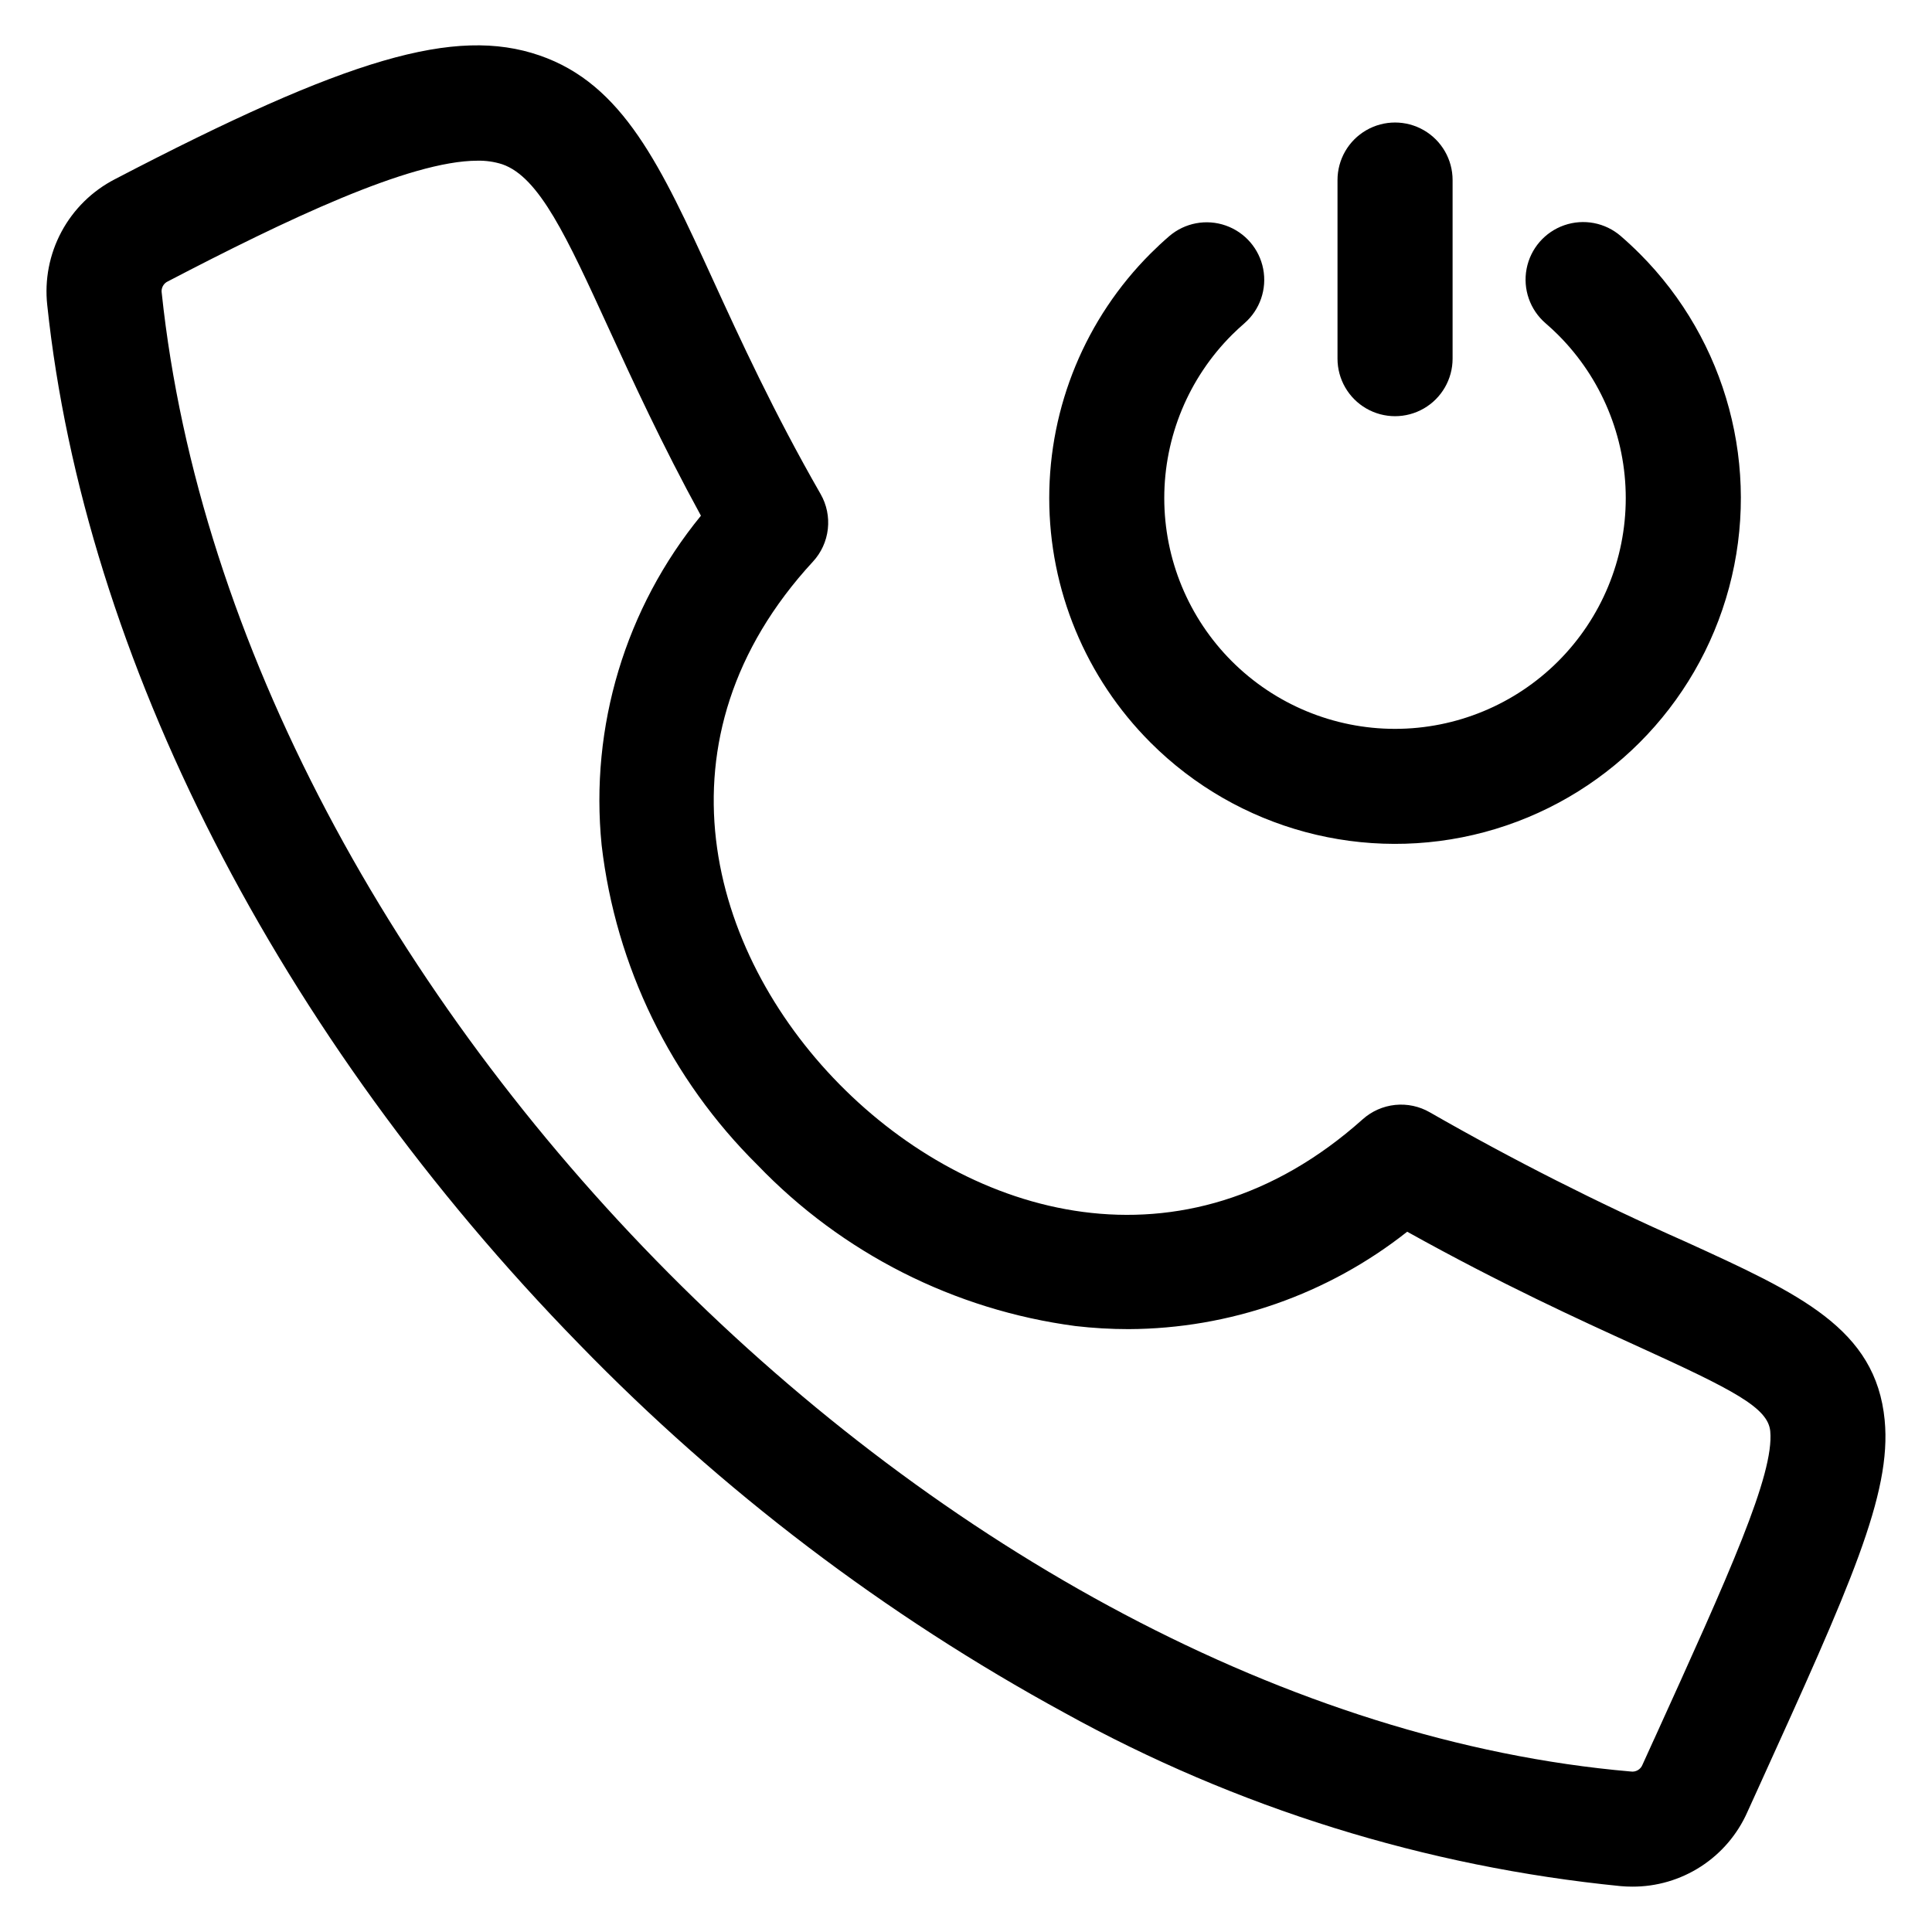 <?xml version="1.0" encoding="UTF-8"?>
<!-- Uploaded to: ICON Repo, www.iconrepo.com, Generator: ICON Repo Mixer Tools -->
<svg fill="#000000" width="800px" height="800px" version="1.1" viewBox="144 144 512 512" xmlns="http://www.w3.org/2000/svg">
 <path d="m643.46 520.35c-2.352-24.289-22.457-33.457-52.895-47.336-23.121-10.234-45.699-21.664-67.641-34.234-2.781-1.609-6-2.293-9.195-1.965-3.195 0.332-6.207 1.664-8.602 3.805-47.582 42.543-103.92 26.008-138.66-9.27-34.652-35.188-50.262-91.66-7.023-138.52 2.199-2.383 3.578-5.402 3.941-8.625 0.363-3.223-0.309-6.477-1.922-9.289-12.445-21.688-21.324-41.055-28.453-56.613-13.836-30.203-23.828-52.012-46.086-59.633-22.312-7.656-50.707 0.617-112.49 32.828-6.008 3.098-10.938 7.945-14.133 13.898-3.199 5.957-4.516 12.738-3.781 19.461 9.875 93.41 61.238 193.74 140.94 275.34 37.723 38.863 81.094 71.809 128.65 97.719 45.508 25.164 95.668 40.793 147.42 45.93 1.02 0.09 2.027 0.133 3.027 0.133h0.004c6.449 0.027 12.77-1.824 18.188-5.332 5.414-3.504 9.691-8.512 12.309-14.41l3.09-6.797c24.172-53.223 35.207-77.496 33.309-97.09zm-61.078 84.484-3.09 6.801c-0.48 1.273-1.785 2.039-3.129 1.832-180.48-15.59-369.67-206-389.3-391.81h-0.004c-0.219-1.301 0.473-2.586 1.68-3.117 30.891-16.094 63.984-31.953 82.004-31.953 2.211-0.047 4.414 0.266 6.523 0.934 9.852 3.359 17.164 19.324 28.23 43.469 6.363 13.871 14.062 30.672 24.457 49.676-20.012 24.465-29.477 55.879-26.312 87.324 3.746 32.125 18.312 62.012 41.309 84.754 22.43 23.367 52.141 38.418 84.254 42.672 4.68 0.543 9.383 0.816 14.094 0.816 26.805-0.113 52.793-9.203 73.824-25.816 25.016 13.926 45.551 23.293 61.016 30.336 25.59 11.664 34.59 16.301 35.195 22.52 1.086 11.477-10.898 37.859-30.746 81.566zm-133.48-264.05c-17.188-17.184-26.844-40.492-26.844-64.793 0-24.305 9.656-47.613 26.844-64.797 1.602-1.602 3.281-3.164 4.981-4.629 4.129-3.527 9.82-4.594 14.941-2.801 5.125 1.793 8.91 6.176 9.938 11.504 1.027 5.332-0.855 10.805-4.945 14.375-1.121 0.984-2.273 2.031-3.359 3.113h0.004c-11.473 11.469-17.918 27.023-17.918 43.242s6.441 31.773 17.91 43.242 27.023 17.914 43.242 17.914 31.773-6.445 43.242-17.914 17.91-27.023 17.906-43.242c0-16.219-6.445-31.773-17.914-43.242-1.062-1.062-2.188-2.109-3.359-3.113-4.121-3.566-6.031-9.059-5.004-14.414 1.027-5.352 4.832-9.75 9.98-11.539 5.152-1.789 10.863-0.691 14.984 2.875 1.719 1.488 3.398 3.047 4.981 4.637l0.004-0.004c23.148 23.156 32.184 56.898 23.707 88.523-8.477 31.621-33.18 56.32-64.805 64.793-31.625 8.469-65.367-0.578-88.516-23.73zm49.551-101.74v-47.328c0-5.449 2.906-10.484 7.625-13.207 4.719-2.723 10.531-2.723 15.25 0 4.719 2.723 7.625 7.758 7.625 13.207v47.332-0.004c0 5.449-2.906 10.484-7.625 13.207s-10.531 2.723-15.25 0-7.625-7.758-7.625-13.207z"/>
</svg>